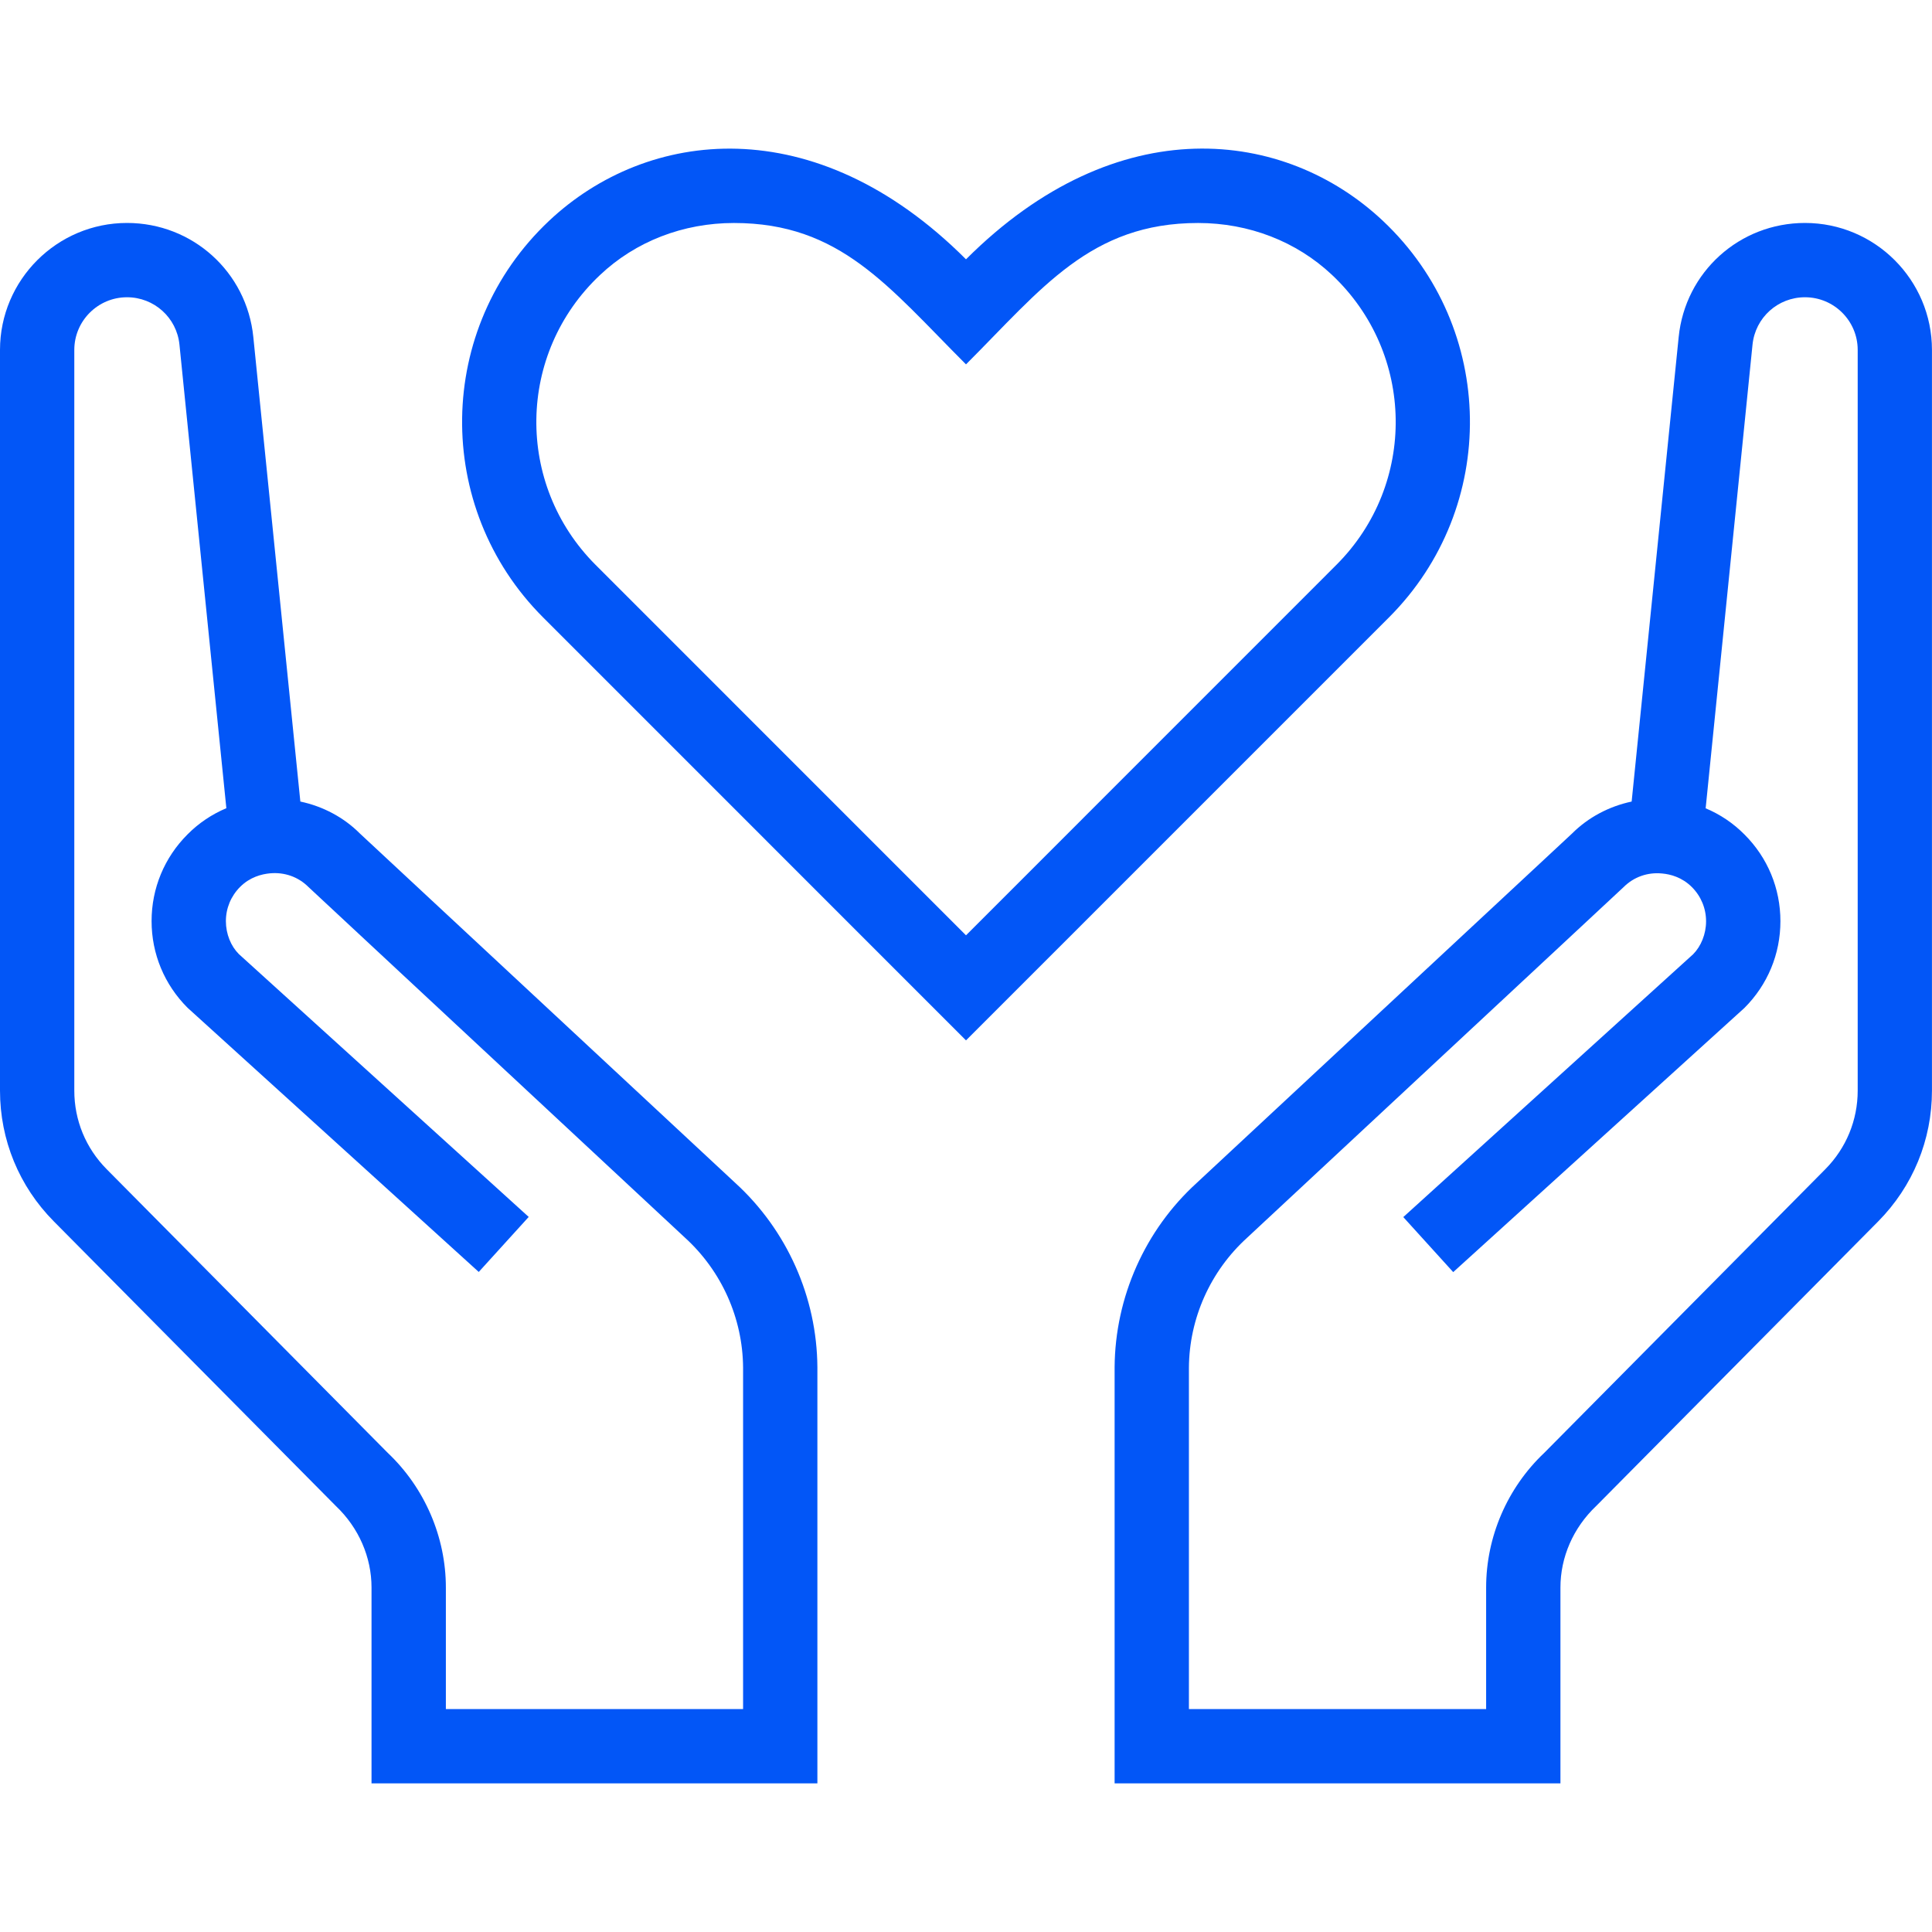 <svg width="50" height="50" viewBox="0 0 50 50" fill="none" xmlns="http://www.w3.org/2000/svg">
<path d="M35.791 5.717C33.26 3.332 28.923 2.788 25 6.711C21.083 2.792 16.741 3.332 14.21 5.715C11.262 8.49 11.21 13.132 14.052 15.975L25 26.925L35.948 15.977C38.791 13.134 38.739 8.492 35.791 5.717ZM34.589 14.615L25 24.206L15.412 14.617C13.331 12.534 13.371 9.148 15.529 7.117C16.448 6.248 17.679 5.771 18.995 5.771C21.748 5.771 22.987 7.417 25 9.43C26.96 7.471 28.221 5.771 31.006 5.771C32.322 5.771 33.552 6.248 34.473 7.115C36.625 9.142 36.675 12.528 34.589 14.615Z" fill="#0256F7"/>
<path d="M46.713 5.77C45.019 5.77 43.613 7.039 43.444 8.723L42.227 20.744C41.64 20.869 41.102 21.154 40.684 21.572L30.971 30.614C29.634 31.831 28.859 33.568 28.846 35.383V46.154H40.384V41.085C40.384 40.302 40.713 39.541 41.309 38.975L48.607 31.61C49.505 30.702 49.999 29.5 49.999 28.225V9.056C49.999 7.245 48.525 5.77 46.713 5.77ZM48.077 28.225C48.077 28.991 47.78 29.712 47.24 30.258L39.965 37.6C39.009 38.504 38.461 39.773 38.461 41.085V44.231H30.769V35.395C30.778 34.12 31.323 32.898 32.275 32.033L42.019 22.958C42.28 22.697 42.638 22.568 43.017 22.606C43.227 22.625 43.528 22.7 43.786 22.958C44.023 23.195 44.153 23.51 44.153 23.843C44.153 24.175 44.021 24.491 43.819 24.695L36.317 31.498L37.609 32.922L45.146 26.085C45.746 25.485 46.077 24.689 46.077 23.841C46.077 22.993 45.748 22.197 45.148 21.598C44.855 21.302 44.515 21.075 44.142 20.919L45.355 8.92C45.426 8.22 46.011 7.693 46.713 7.693C47.465 7.693 48.077 8.304 48.077 9.056V28.225Z" fill="#0256F7"/>
<path d="M19.029 30.614L9.315 21.572C8.898 21.154 8.36 20.868 7.773 20.744L6.556 8.723C6.387 7.039 4.981 5.77 3.287 5.77C1.475 5.77 0 7.245 0 9.056V28.225C0 29.5 0.494 30.702 1.392 31.608L8.69 38.973C9.287 39.539 9.615 40.302 9.615 41.085V46.154H21.154V35.383C21.142 33.568 20.365 31.833 19.029 30.614ZM19.231 44.231H11.539V41.085C11.539 39.775 10.99 38.504 10.035 37.6L2.76 30.258C2.219 29.712 1.923 28.991 1.923 28.225V9.056C1.923 8.304 2.535 7.693 3.287 7.693C3.988 7.693 4.573 8.22 4.644 8.916L5.858 20.916C5.485 21.073 5.144 21.3 4.852 21.595C4.254 22.193 3.923 22.989 3.923 23.837C3.923 24.685 4.254 25.481 4.854 26.081L12.39 32.918L13.683 31.494L6.181 24.691C5.977 24.487 5.846 24.173 5.846 23.839C5.846 23.504 5.977 23.191 6.213 22.954C6.469 22.697 6.773 22.622 6.983 22.602C7.363 22.566 7.719 22.693 7.981 22.954L17.725 32.029C18.677 32.895 19.221 34.116 19.231 35.391V44.231Z" fill="#0256F7"/>
</svg>
